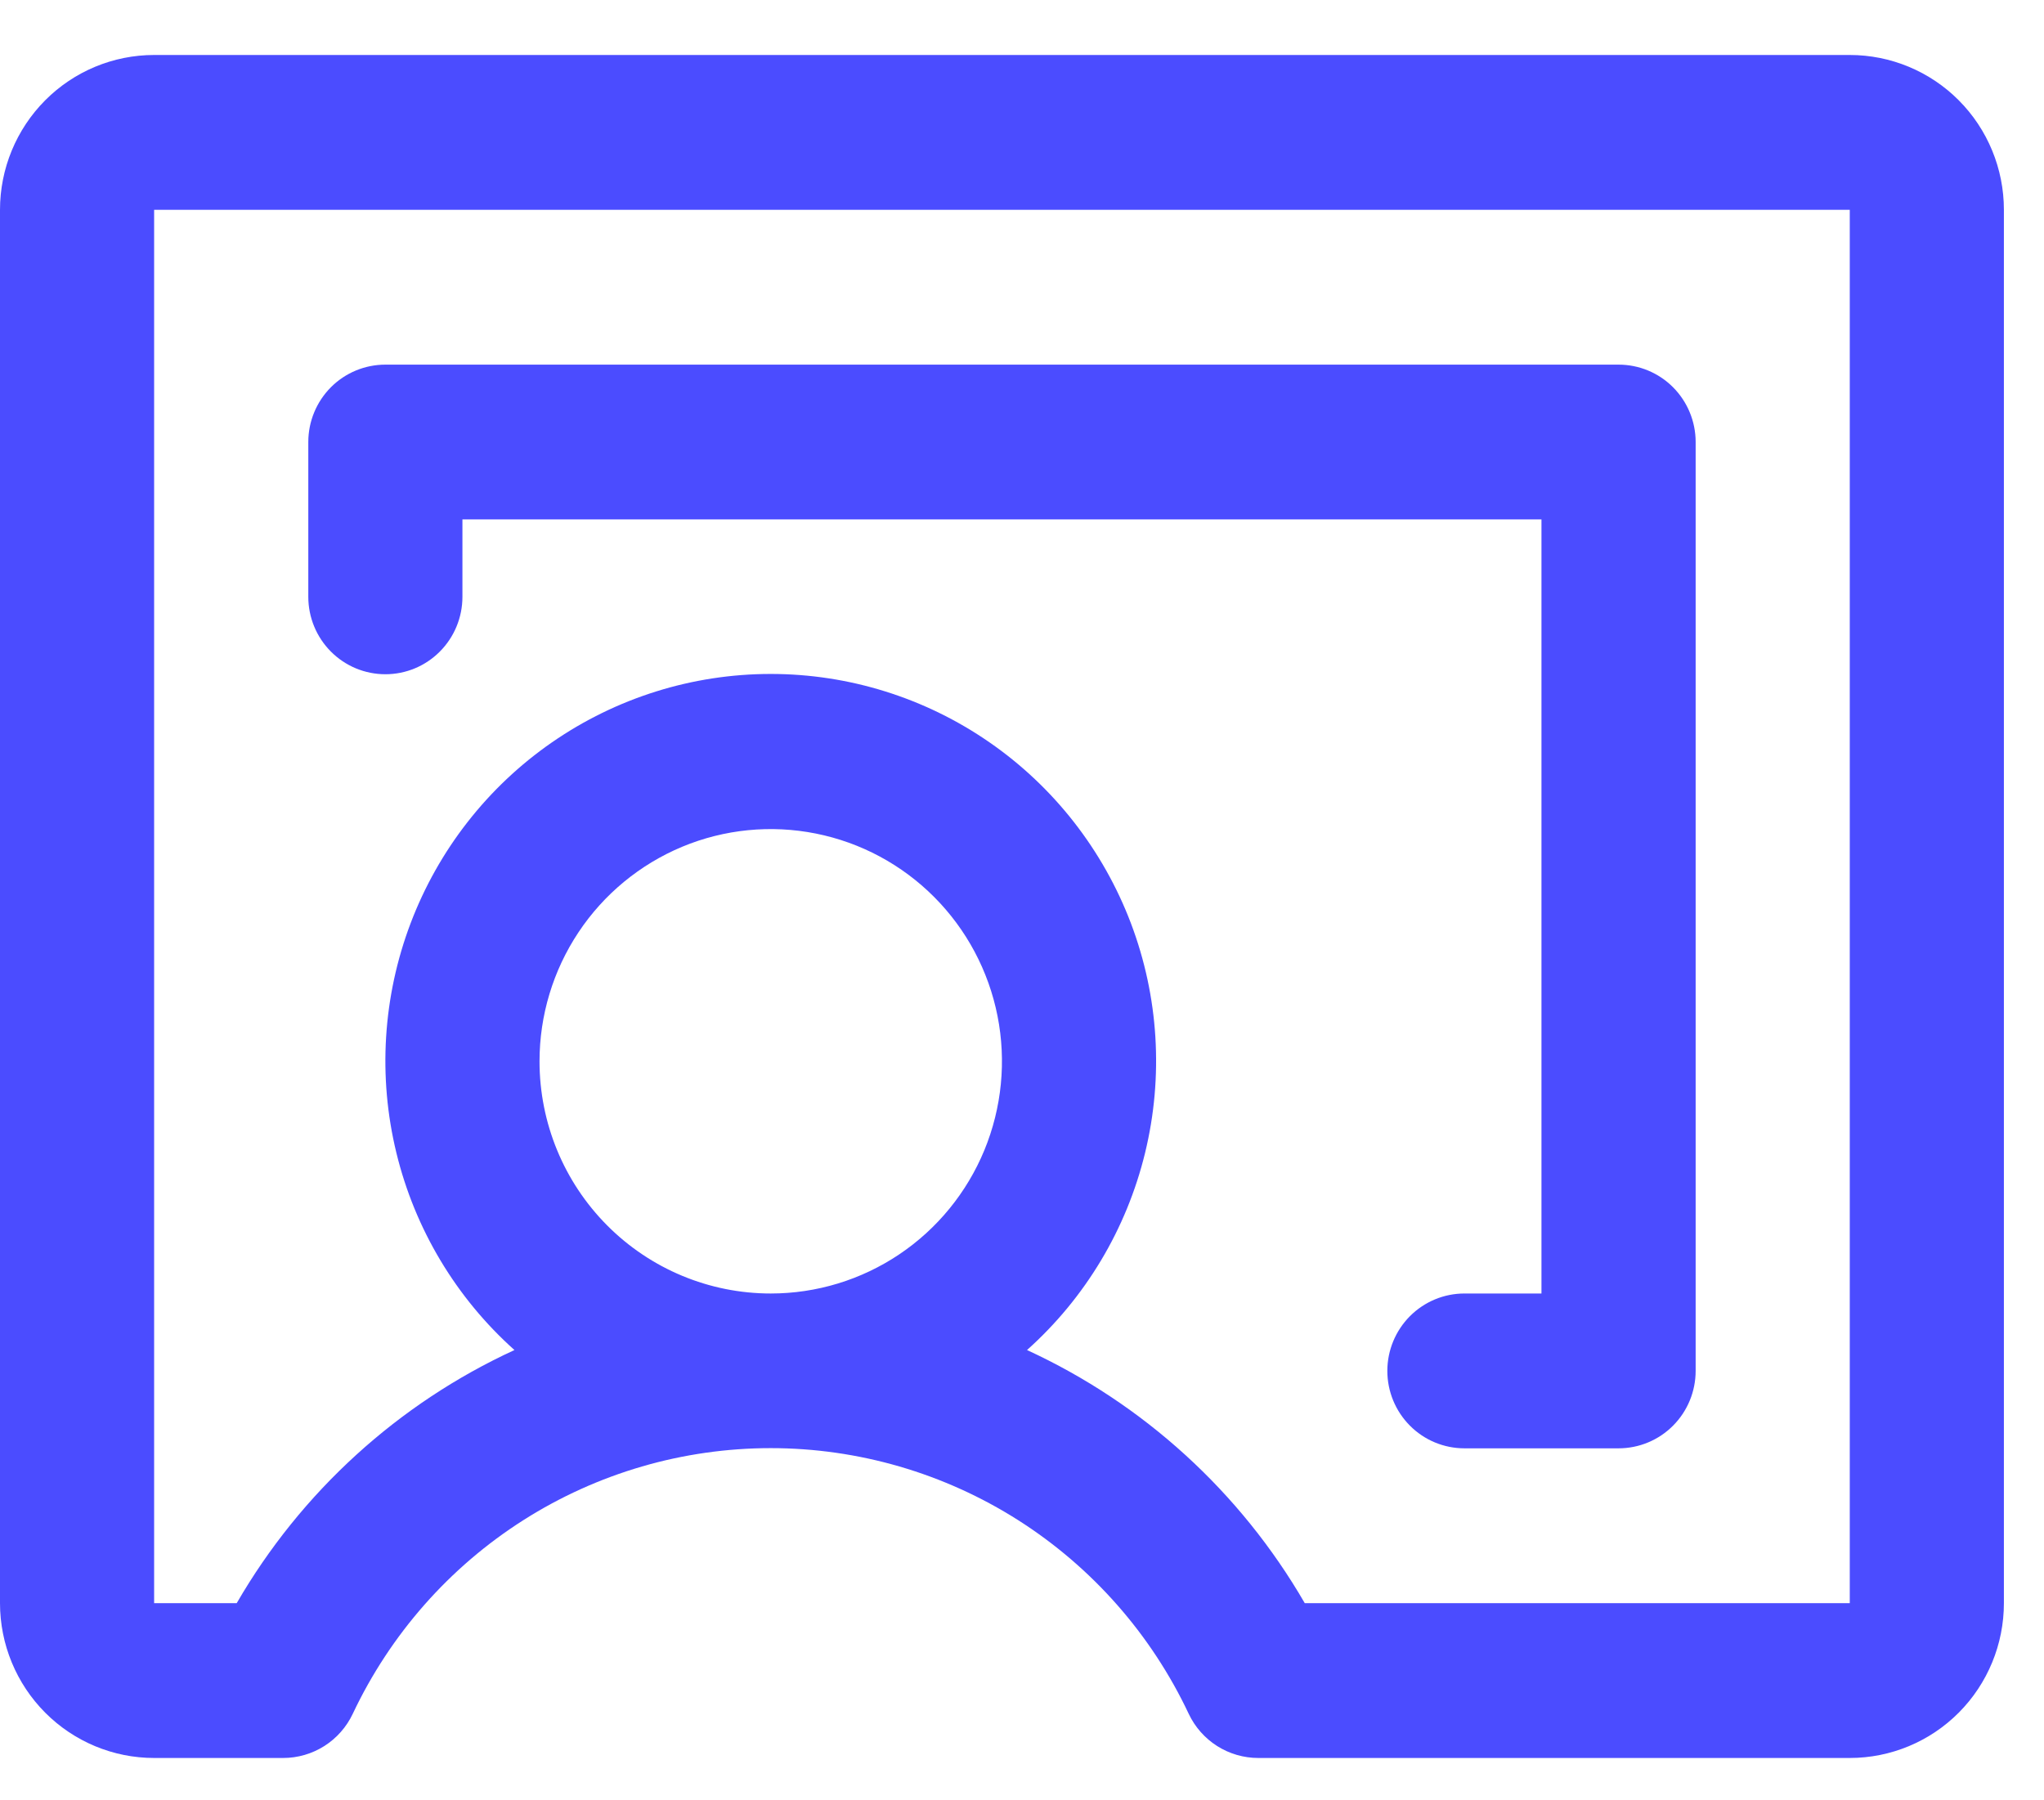 <?xml version="1.0" encoding="UTF-8"?> <svg xmlns="http://www.w3.org/2000/svg" width="42" height="37" viewBox="0 0 42 37" fill="none"><g clip-path="url(#clip0_3401_275)"><path d="M38.009 1.13H3.167C2.327 1.13 1.522 1.465 0.928 2.062C0.334 2.659 0 3.468 0 4.312V32.948C0 33.792 0.334 34.601 0.928 35.198C1.522 35.795 2.327 36.13 3.167 36.13H5.818C6.118 36.13 6.411 36.045 6.665 35.884C6.918 35.723 7.121 35.493 7.249 35.221C8.02 33.588 9.235 32.208 10.756 31.241C12.276 30.275 14.038 29.762 15.837 29.762C17.636 29.762 19.398 30.275 20.919 31.241C22.439 32.208 23.655 33.588 24.425 35.221C24.553 35.493 24.756 35.723 25.009 35.884C25.263 36.045 25.556 36.13 25.856 36.13H38.009C38.849 36.13 39.655 35.795 40.249 35.198C40.843 34.601 41.176 33.792 41.176 32.948V4.312C41.176 3.468 40.843 2.659 40.249 2.062C39.655 1.465 38.849 1.13 38.009 1.13ZM11.086 21.812C11.086 20.868 11.365 19.945 11.887 19.16C12.409 18.375 13.151 17.764 14.019 17.402C14.887 17.041 15.842 16.947 16.764 17.131C17.686 17.315 18.532 17.769 19.197 18.437C19.861 19.104 20.314 19.955 20.497 20.881C20.68 21.806 20.586 22.766 20.227 23.638C19.867 24.51 19.258 25.256 18.477 25.78C17.695 26.305 16.777 26.584 15.837 26.584C14.577 26.584 13.369 26.082 12.477 25.186C11.586 24.291 11.086 23.078 11.086 21.812ZM38.009 32.948H26.81C25.488 30.664 23.494 28.847 21.103 27.746C22.302 26.674 23.148 25.261 23.529 23.694C23.91 22.128 23.809 20.482 23.238 18.975C22.666 17.468 21.653 16.171 20.331 15.256C19.01 14.341 17.442 13.851 15.837 13.851C14.232 13.851 12.665 14.341 11.343 15.256C10.021 16.171 9.008 17.468 8.437 18.975C7.866 20.482 7.764 22.128 8.145 23.694C8.526 25.261 9.372 26.674 10.571 27.746C8.18 28.847 6.186 30.664 4.864 32.948H3.167V4.312H38.009V32.948ZM6.335 12.266V9.084C6.335 8.662 6.502 8.258 6.799 7.959C7.096 7.661 7.499 7.494 7.919 7.494H33.258C33.678 7.494 34.081 7.661 34.378 7.959C34.675 8.258 34.842 8.662 34.842 9.084V28.175C34.842 28.597 34.675 29.002 34.378 29.3C34.081 29.599 33.678 29.766 33.258 29.766H30.09C29.671 29.766 29.268 29.599 28.971 29.3C28.674 29.002 28.507 28.597 28.507 28.175C28.507 27.753 28.674 27.349 28.971 27.05C29.268 26.752 29.671 26.584 30.09 26.584H31.674V10.675H9.502V12.266C9.502 12.688 9.335 13.093 9.038 13.391C8.741 13.69 8.339 13.857 7.919 13.857C7.499 13.857 7.096 13.69 6.799 13.391C6.502 13.093 6.335 12.688 6.335 12.266Z" fill="#4B4CFF"></path></g><defs><clipPath id="clip0_3401_275"><rect width="42" height="36" fill="white" transform="translate(0 0.63)"></rect></clipPath></defs></svg> 